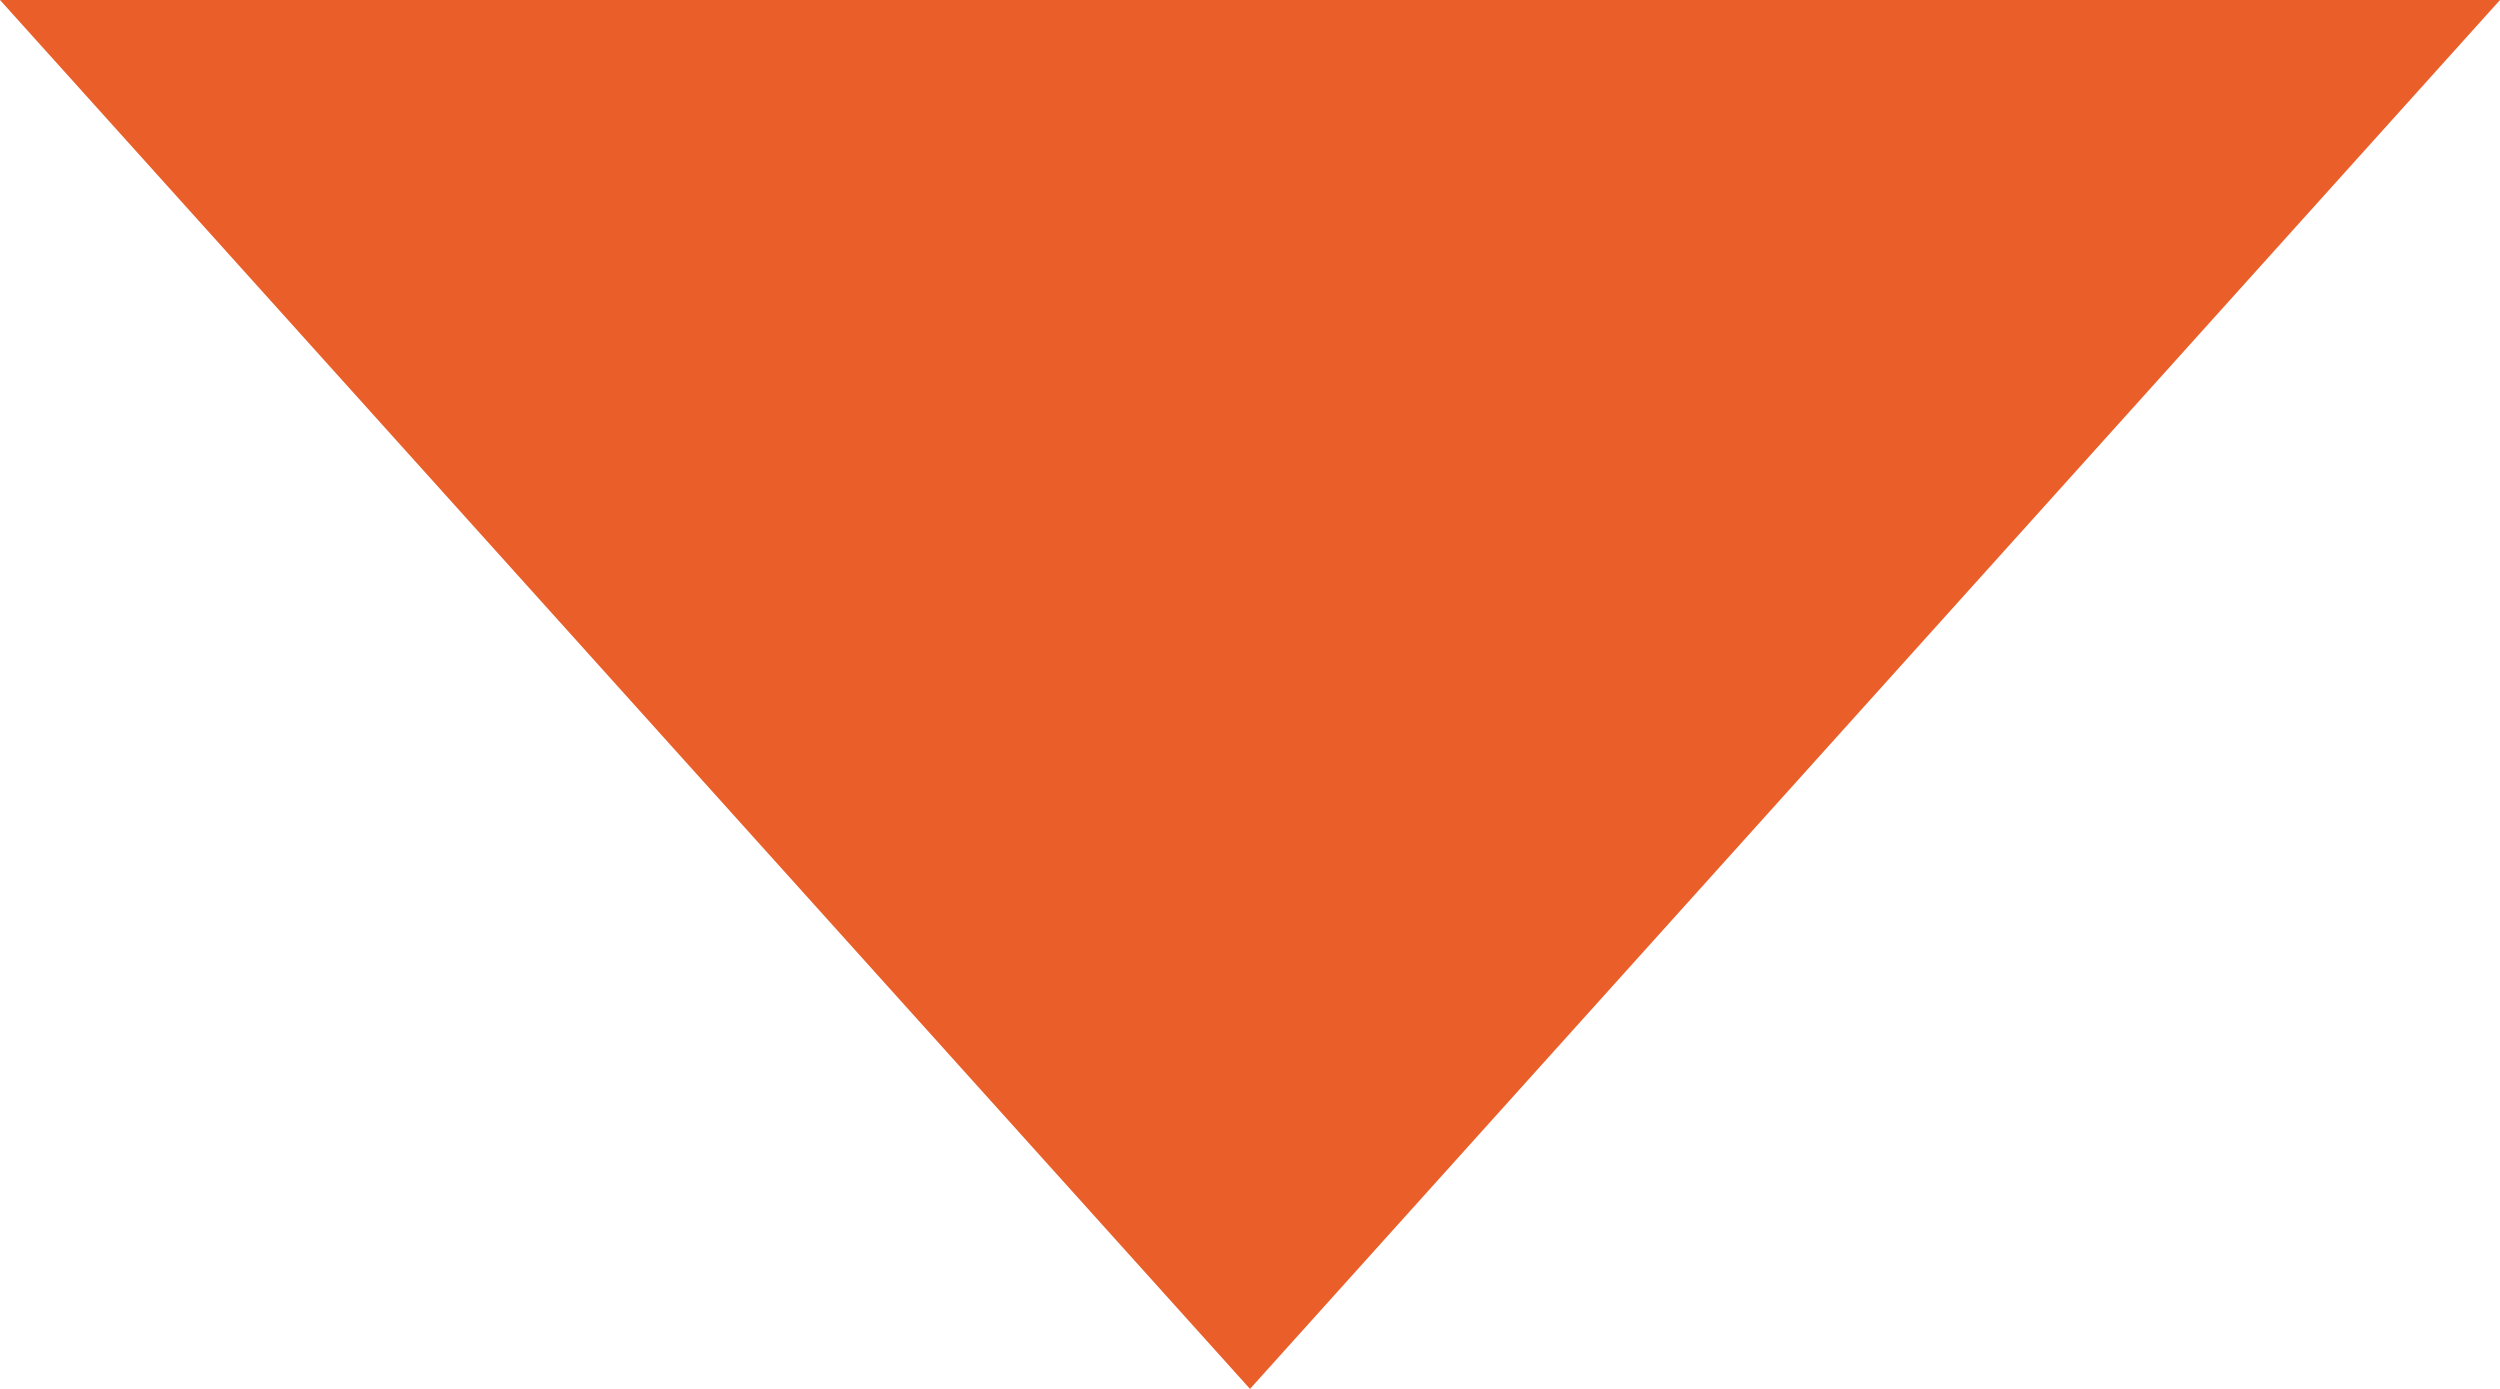 <?xml version="1.0" encoding="UTF-8"?>
<svg width="18px" height="10px" viewBox="0 0 18 10" version="1.1" xmlns="http://www.w3.org/2000/svg" xmlns:xlink="http://www.w3.org/1999/xlink">
    <title>Icon / Chevron</title>
    <g id="Page-1" stroke="none" stroke-width="1" fill="none" fill-rule="evenodd">
        <g id="Mobile-Navigation-1.6-" transform="translate(-272, -293)" fill="#EA5E29">
            <g id="Group" transform="translate(15, 274)">
                <g transform="translate(257, 19)" id="Icon-/-Chevron">
                    <polygon id="Triangle" transform="translate(9, 5) scale(1, -1) translate(-9, -5) " points="9 0 18 10 0 10"></polygon>
                </g>
            </g>
        </g>
    </g>
</svg>